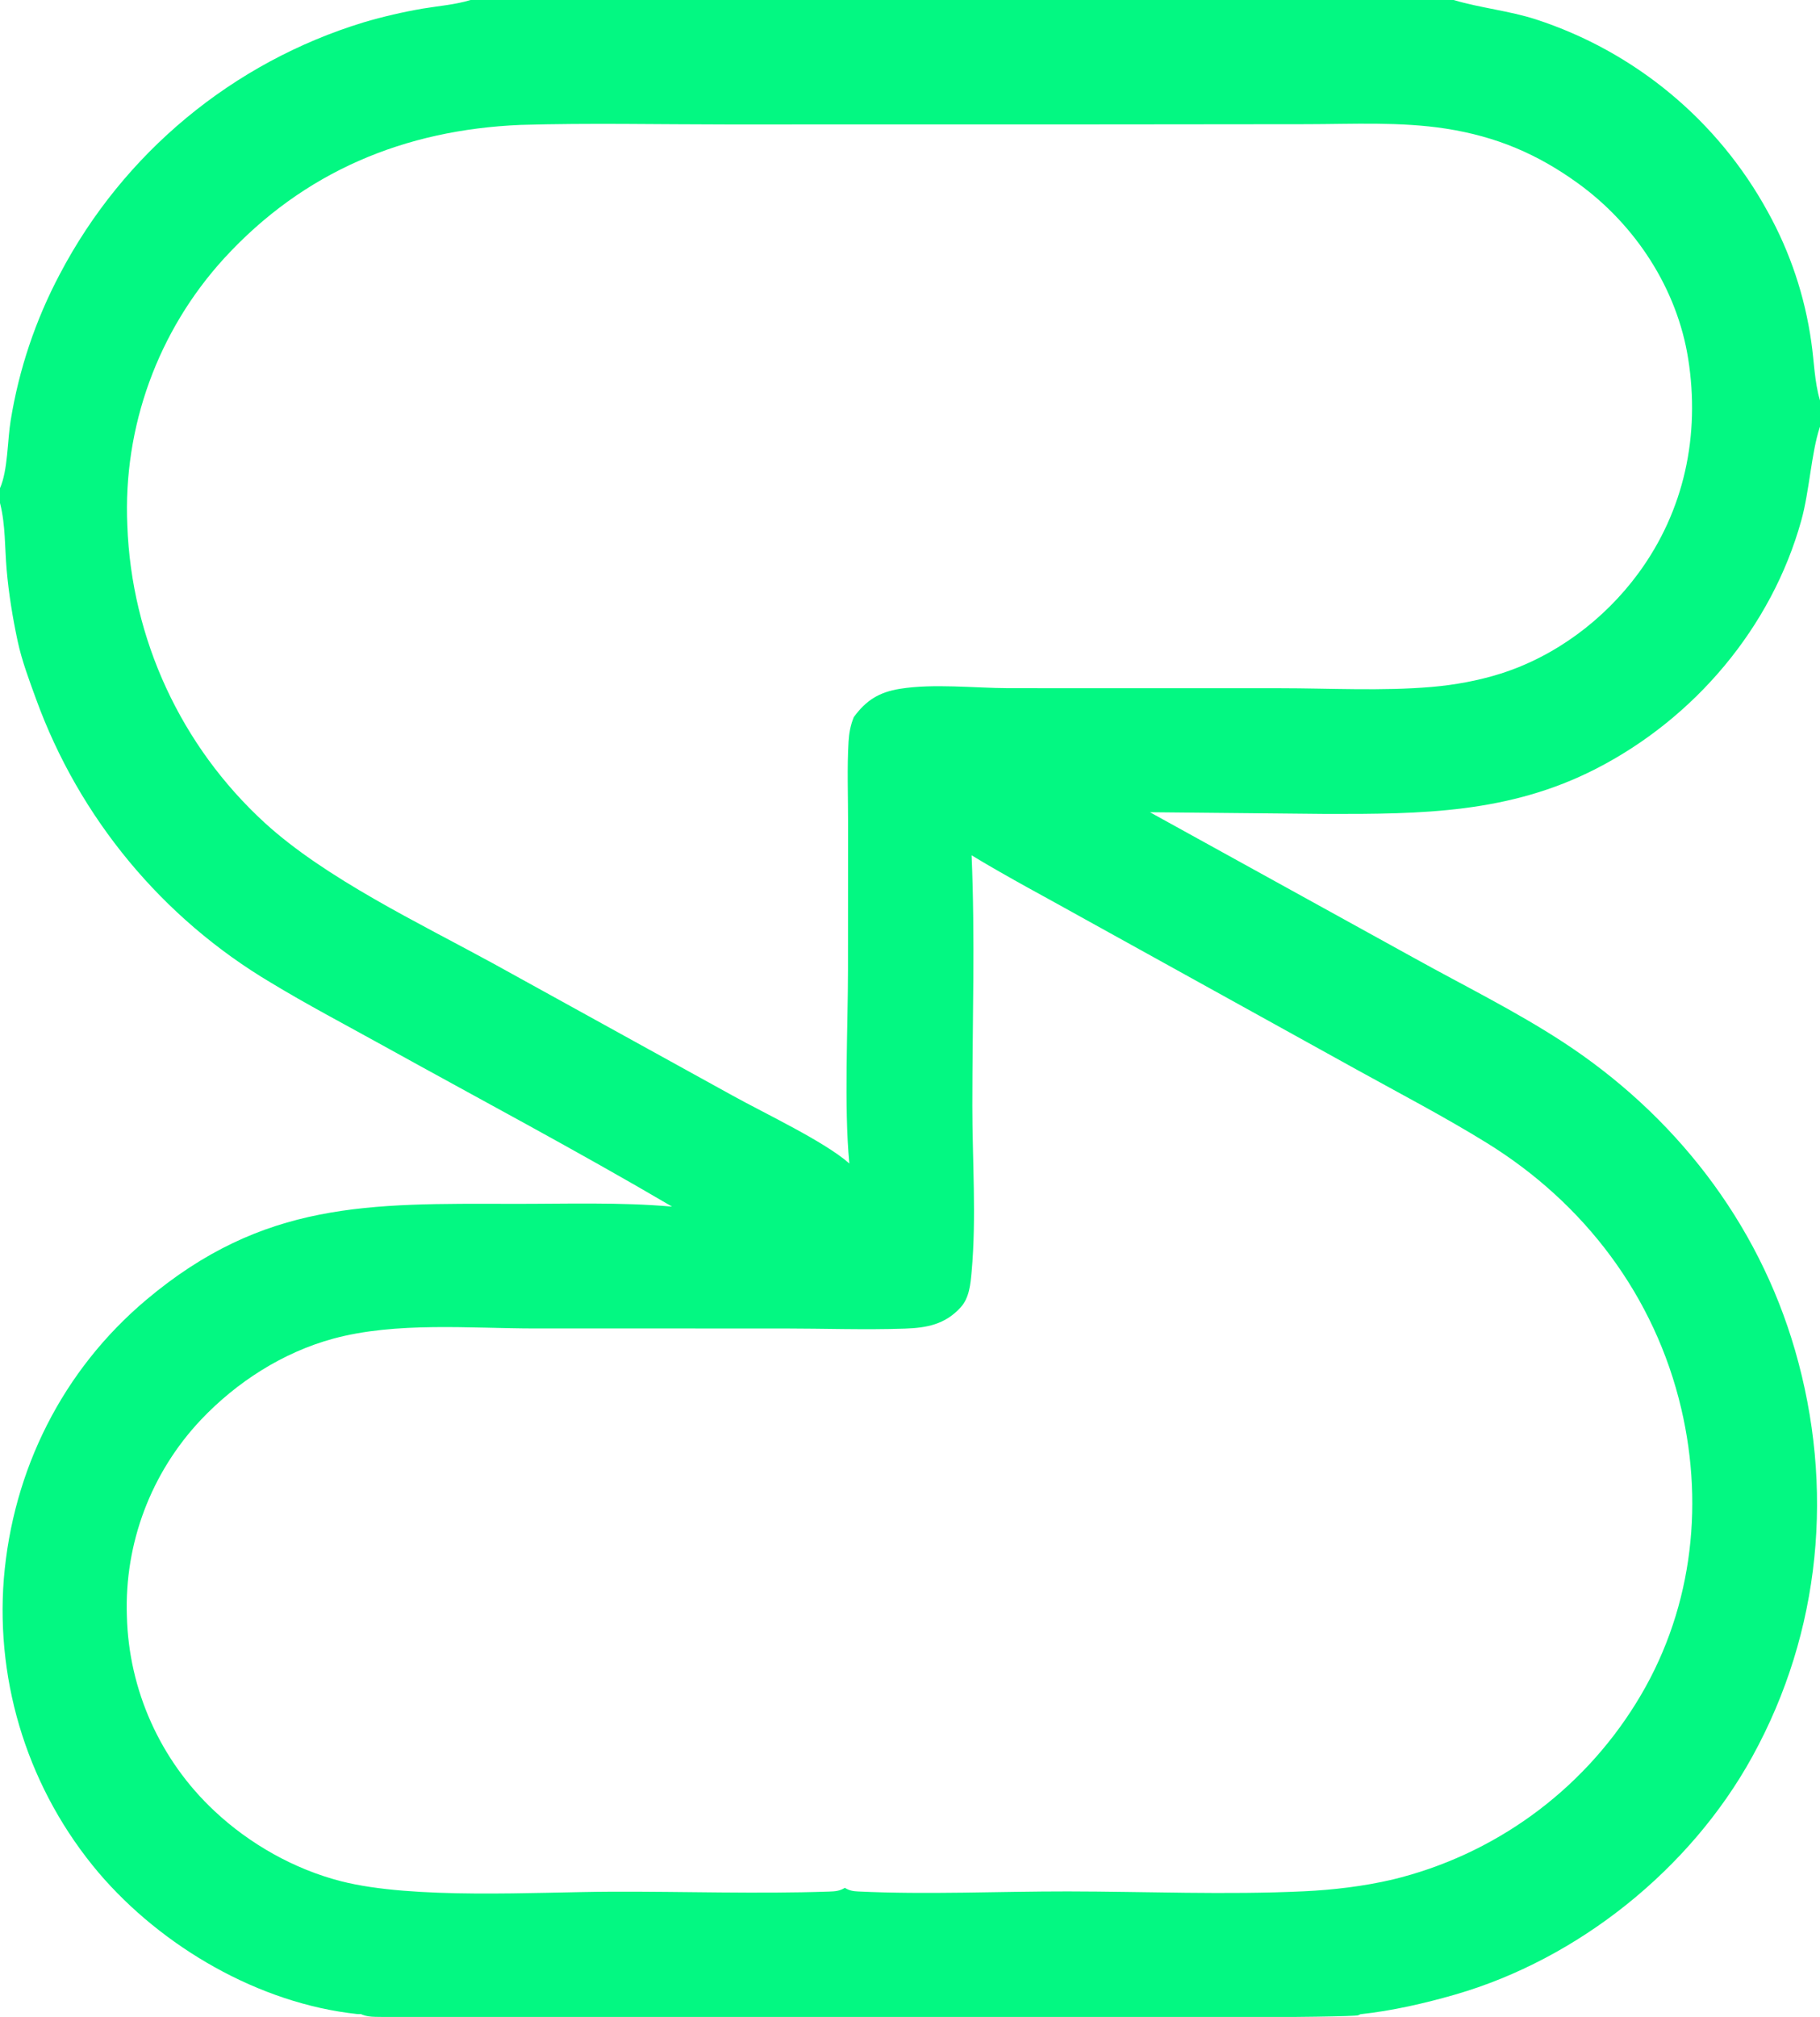 <?xml version="1.0" encoding="utf-8" ?>
<svg xmlns="http://www.w3.org/2000/svg" xmlns:xlink="http://www.w3.org/1999/xlink" width="213" height="236">
	<path fill="#00F881" fill-opacity="0.988" d="M55.074 0L170.119 0C173.279 0.94 176.602 1.255 179.744 2.266C191.339 6.04 201.055 14.102 206.901 24.804C209.51 29.519 211.231 34.673 211.981 40.01C212.309 42.227 212.352 44.716 213 46.848L213 49.917L212.971 50.004C211.968 53.072 211.774 57.428 210.811 60.897C207.336 73.413 198.303 84.05 186.797 89.948C176.618 95.167 166.372 95.257 155.277 95.239L134.576 95.035L165.479 112.084C171.256 115.291 177.346 118.294 182.872 121.896C195.927 130.406 205.708 142.91 210.071 157.963C214.717 173.993 213.128 190.923 205.074 205.545C197.832 218.693 184.733 229.213 170.307 233.378C166.762 234.401 162.888 235.291 159.217 235.679C159.101 235.738 159.088 235.748 158.952 235.802C157.613 236.328 53.674 236.193 43.946 235.987C43.306 235.973 42.818 235.917 42.225 235.659C42.077 235.667 41.945 235.674 41.796 235.658C30.325 234.429 18.943 227.809 11.533 219.109C3.458 209.56 -0.525 197.212 0.447 184.745C1.494 172.005 7.312 160.349 17.108 152.099C30.864 140.515 43.173 140.823 59.989 140.859C66.189 140.872 72.476 140.641 78.655 141.183C67.506 134.632 56.032 128.55 44.72 122.281C40.379 119.876 35.956 117.557 31.712 114.985C18.985 107.427 9.268 95.694 4.215 81.781C3.417 79.588 2.554 77.301 2.065 75.017C1.478 72.273 1.014 69.418 0.774 66.622C0.558 64.1 0.643 61.436 0.029 58.974L0 58.861L0 57.119C0.928 55.017 0.864 51.521 1.25 49.193C2.217 43.222 4.154 37.449 6.986 32.104C14.424 17.914 27.235 7.294 42.557 2.615C44.841 1.942 47.162 1.402 49.509 1C51.364 0.692 53.271 0.552 55.074 0ZM99.4 136.136C98.764 129.391 99.242 120.289 99.244 113.332L99.252 96.112C99.254 93.011 99.127 89.855 99.308 86.762C99.367 85.762 99.54 84.848 99.919 83.914C101.362 81.935 102.887 80.987 105.319 80.597C109.272 79.963 113.998 80.506 118.027 80.522L149.777 80.527C155.627 80.528 161.741 80.875 167.557 80.377C170.258 80.145 173.018 79.641 175.605 78.825C182.043 76.793 187.779 72.481 191.755 67.063C197.133 59.735 198.981 50.927 197.576 41.997C196.283 33.779 191.401 26.327 184.71 21.474C179.927 18.005 175.106 15.975 169.245 15.056C163.917 14.221 158.3 14.526 152.917 14.532L129.365 14.555L85.1 14.562C77.05 14.561 68.963 14.381 60.918 14.614C47.32 15.191 35.553 20.084 26.263 30.193C18.478 38.698 14.391 49.947 14.9 61.465C15.382 74.752 21.173 87.29 30.977 96.271C38.094 102.781 49.106 108.028 57.644 112.694L85.728 128.187C89.442 130.25 96.516 133.577 99.4 136.136ZM98.875 220.891C99.386 221.21 99.825 221.288 100.418 221.316C108.545 221.704 116.844 221.3 124.988 221.31C134.142 221.321 143.46 221.726 152.589 221.297C156.028 221.135 159.577 220.711 162.932 219.932C174.793 217.075 185.049 209.654 191.471 199.281C197.904 188.947 199.522 176.596 196.762 164.82C193.68 151.669 185.434 140.793 174.008 133.734C169.067 130.681 163.882 127.978 158.801 125.167L127.033 107.585C122.598 105.097 118.056 102.716 113.71 100.078C114.13 109.796 113.799 119.64 113.797 129.375C113.797 135.658 114.282 142.559 113.715 148.77C113.582 150.228 113.455 151.838 112.433 152.966C110.619 154.968 108.471 155.371 105.904 155.458C101.19 155.617 96.432 155.444 91.713 155.442L62.648 155.441C55.044 155.44 46.353 154.627 38.974 156.641C33.089 158.247 27.706 161.705 23.529 166.112C17.683 172.296 14.557 180.563 14.848 189.068C15.06 197.743 18.751 205.968 25.091 211.894C29.199 215.754 34.435 218.714 39.904 220.115C48.374 222.284 62.735 221.373 71.665 221.342C80.098 221.313 88.616 221.614 97.039 221.329C97.734 221.305 98.269 221.269 98.875 220.891Z"/>
</svg>
